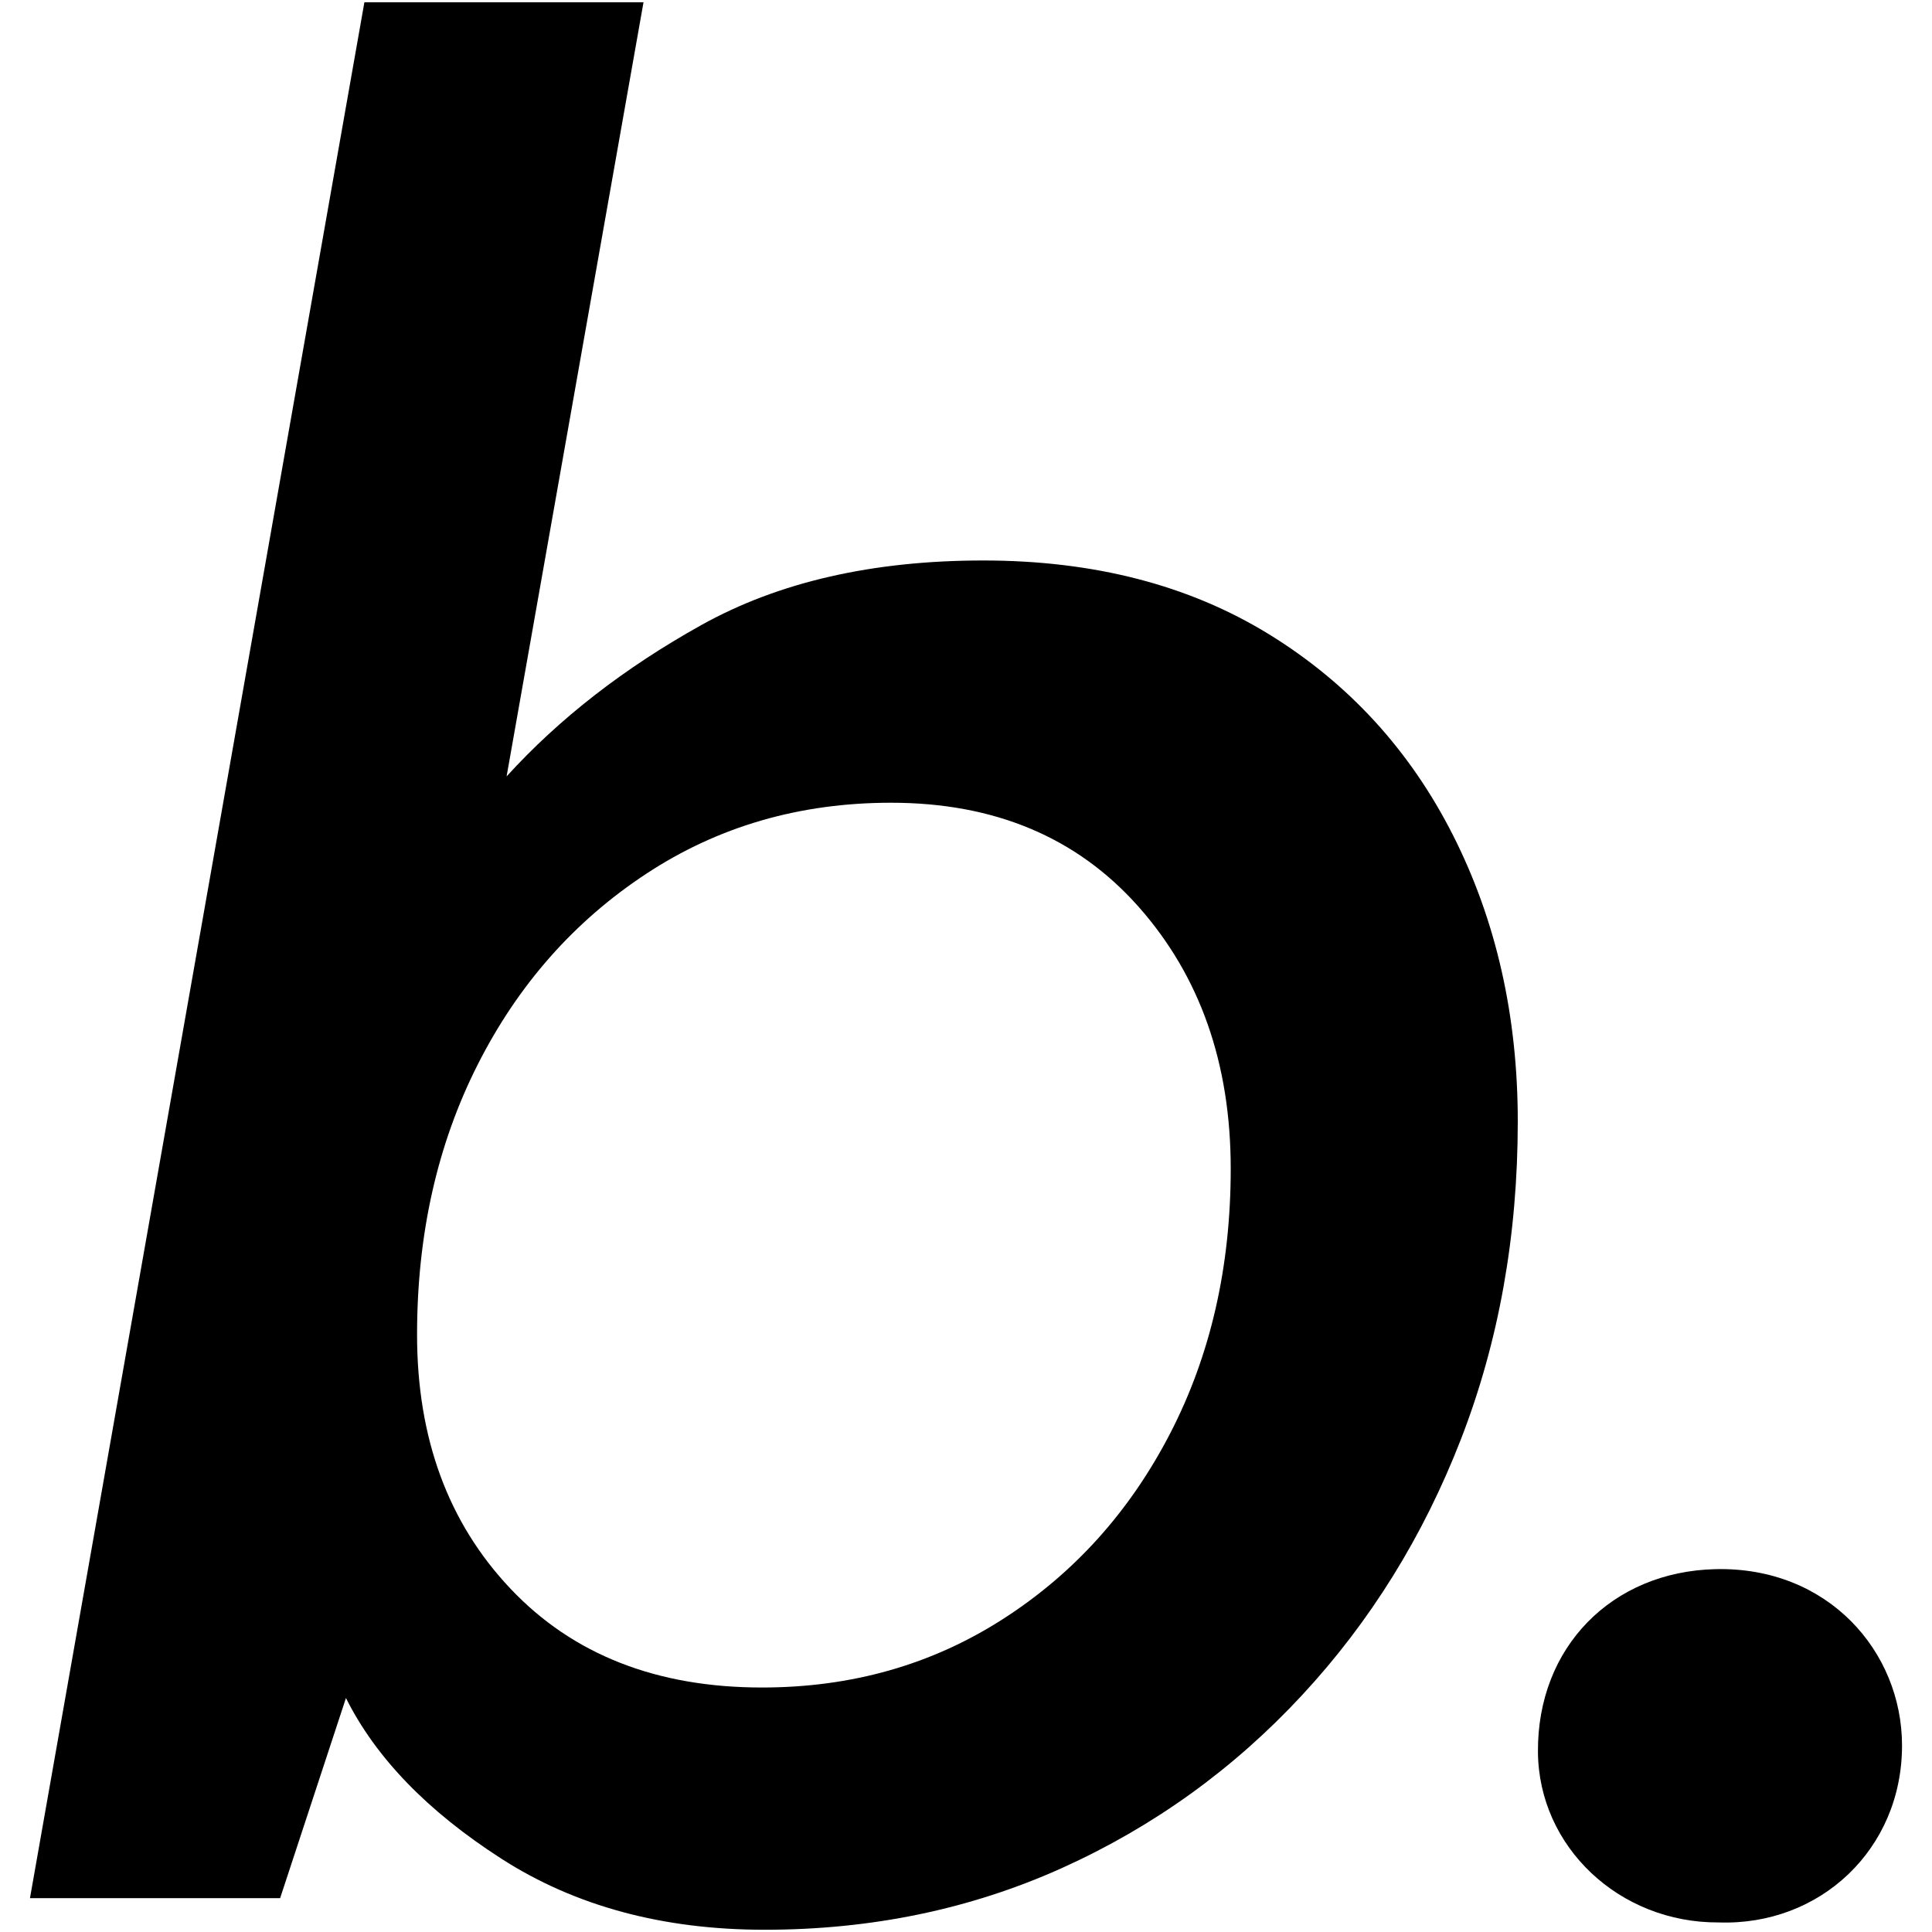 <?xml version="1.0" encoding="utf-8"?>
<svg version="1.1" id="Layer_1" xmlns="http://www.w3.org/2000/svg" xmlns:xlink="http://www.w3.org/1999/xlink" x="0px" y="0px"
     viewBox="0 0 1920 1920" style="enable-background:new 0 0 1920 1920;" xml:space="preserve">
<g>
	<path d="M1708.07,1910.5c-98.84,0.56-179-75.05-179.68-169.46c-0.74-104.19,73.55-179.29,176.55-181.64
		c111.9-2.55,185.21,82,185.27,175.18C1890.28,1837.83,1808.65,1913.96,1708.07,1910.5z"/>
    <path d="M759.9,1917.77c-101.2,0-188.43-23.54-261.7-70.66c-73.27-47.11-124.74-100.28-154.4-159.63l-65.41,198.88H29.78
		L362.14,2.23h277.38L503.45,771.59c52.33-57.57,116.85-107.71,193.64-150.48c76.76-42.71,170.1-64.11,280.01-64.11
		s204.52,24.46,283.94,73.29c79.35,48.86,140.41,115.6,183.17,200.2c42.74,84.63,64.13,179.25,64.13,283.94
		c0,113.4-18.77,218.48-56.27,315.31c-37.53,96.83-90.28,181.88-158.33,255.14c-68.03,73.29-147.44,130.46-238.12,171.43
		C964.87,1897.25,866.28,1917.77,759.9,1917.77z M757.29,1677.03c88.97,0,168.78-22.66,239.44-68.06
		c70.66-45.34,126.02-106.82,166.17-184.48c40.11-77.6,60.18-165.25,60.18-263c0-104.68-30.54-191.42-91.58-260.37
		c-61.09-68.91-143.07-103.37-245.98-103.37c-90.74,0-171.86,23.54-243.38,70.66c-71.54,47.11-127.35,110.34-167.47,189.71
		c-40.16,79.4-60.2,168.8-60.2,268.25c0,102.94,30.96,187.08,92.9,252.51C569.27,1644.32,652.6,1677.03,757.29,1677.03z"/>
</g>
</svg>
